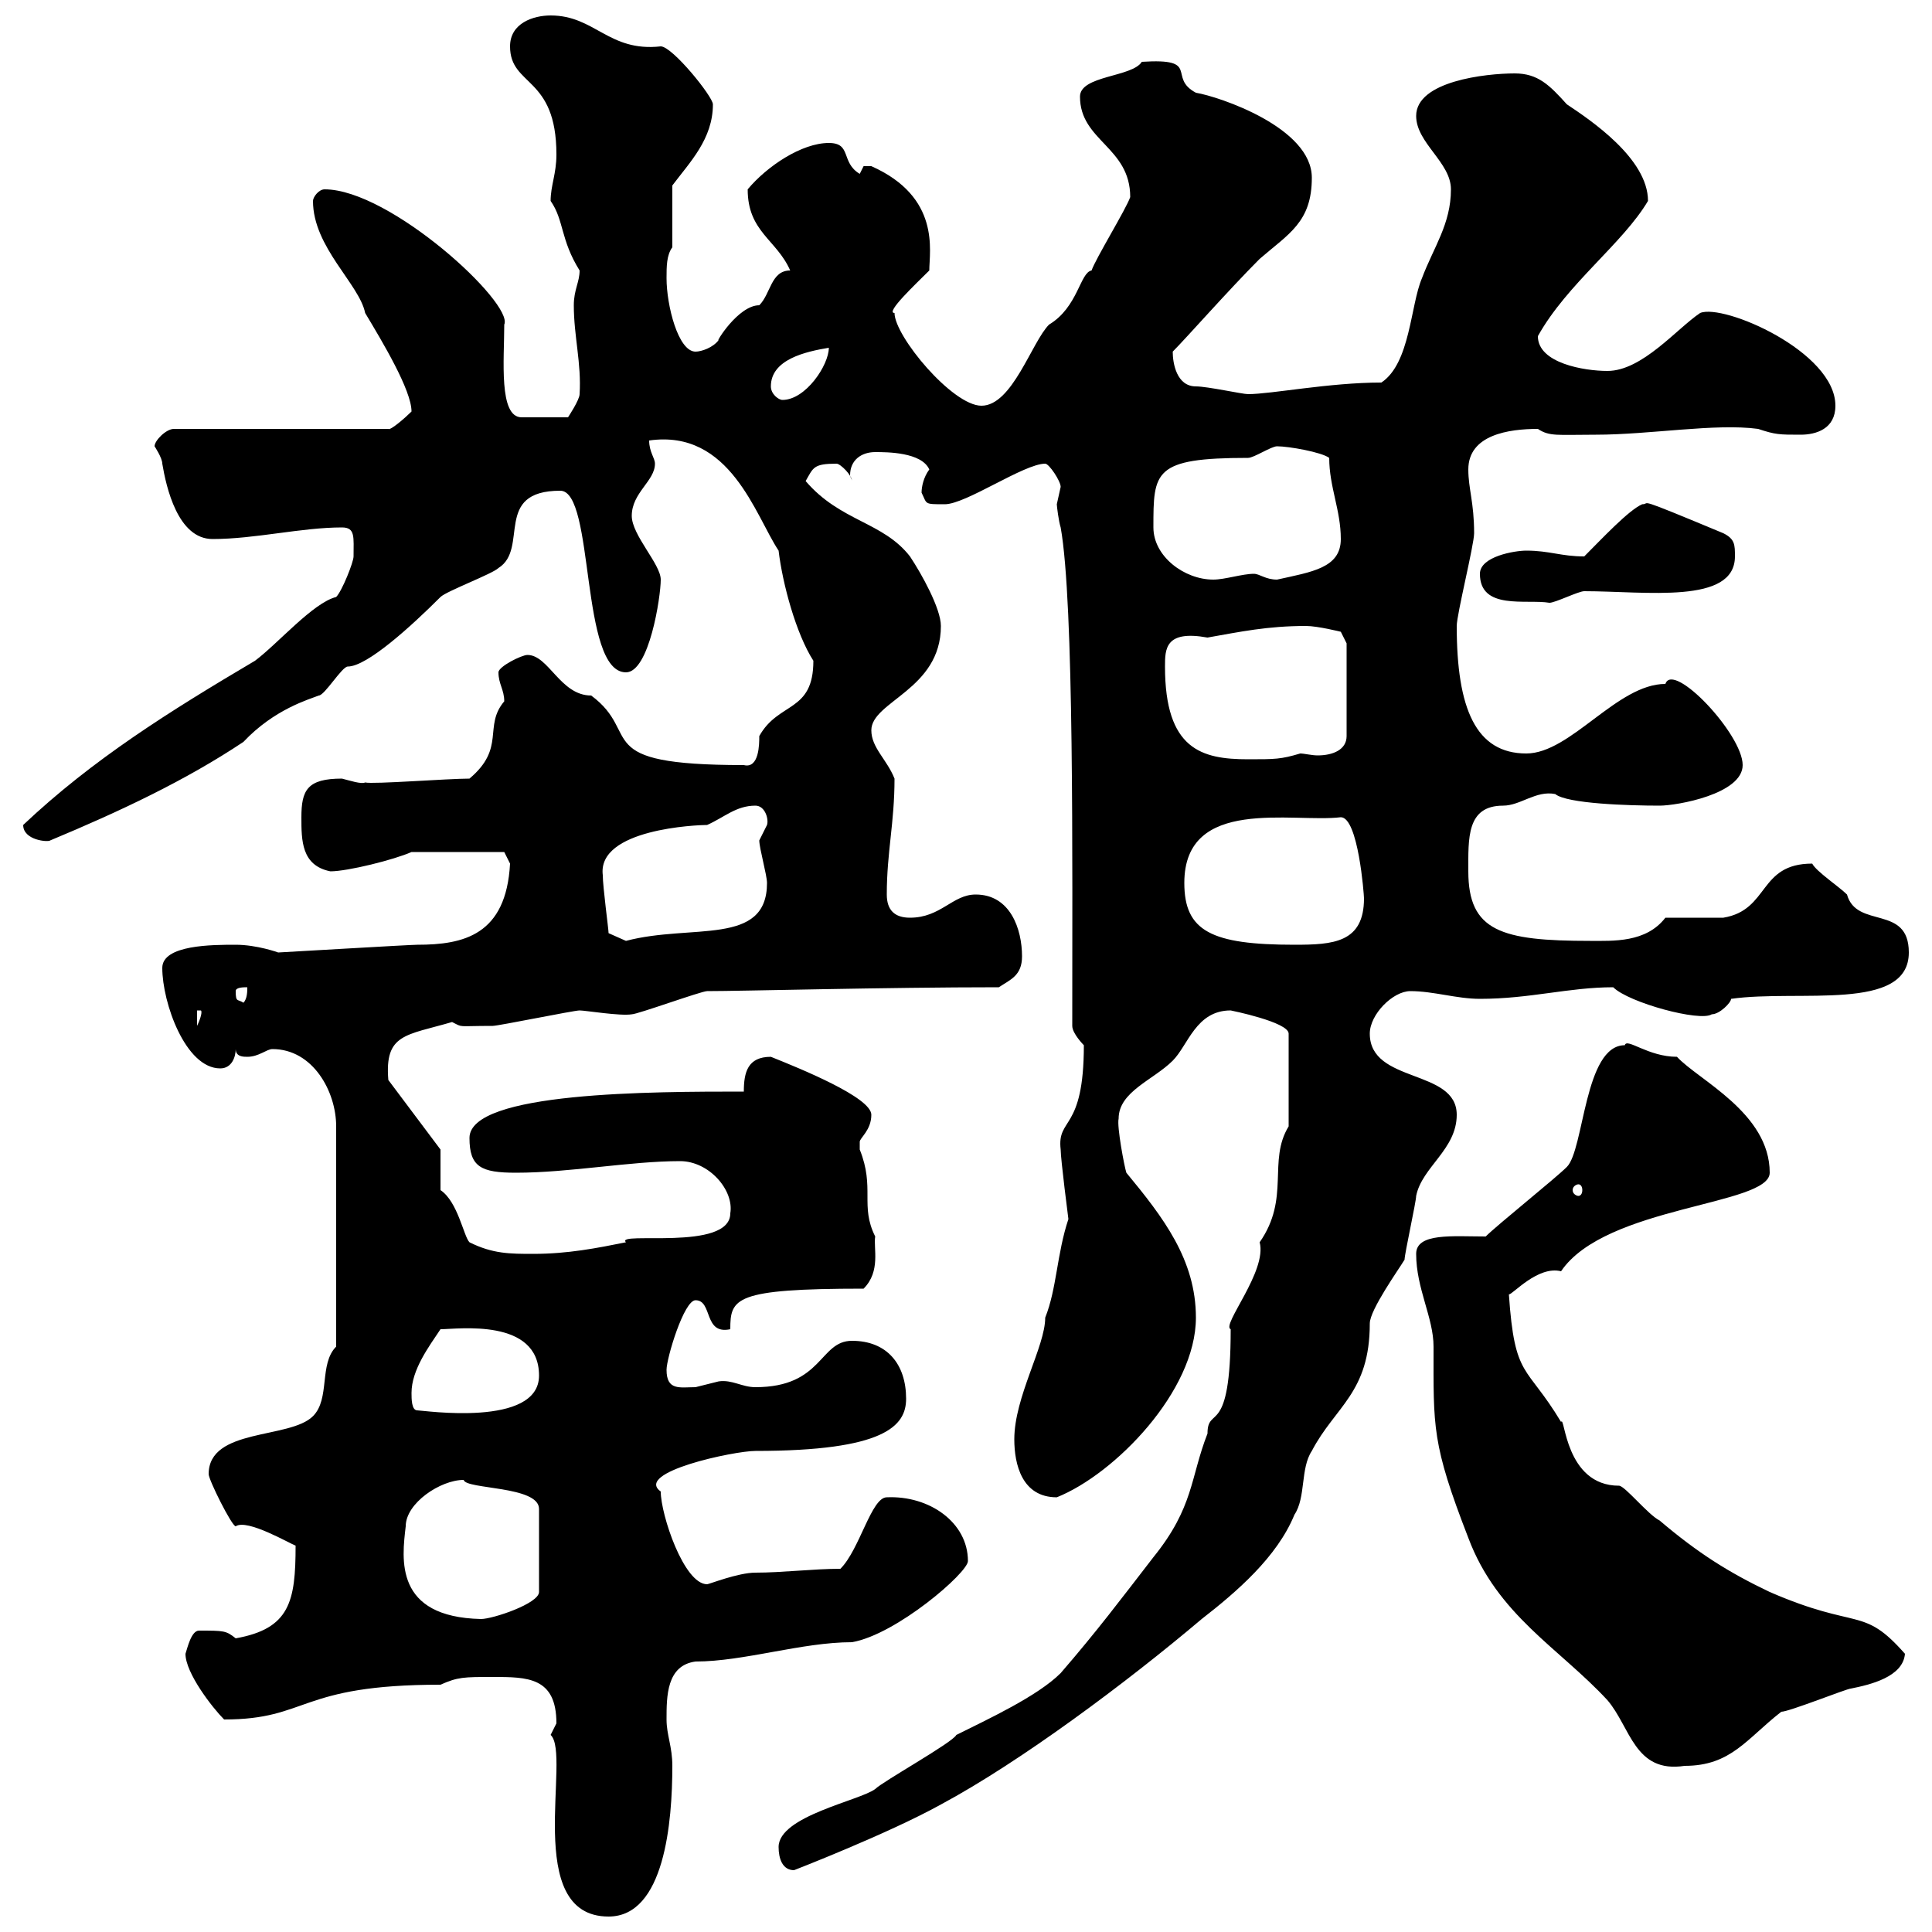 <svg xmlns="http://www.w3.org/2000/svg" xmlns:xlink="http://www.w3.org/1999/xlink" width="300" height="300"><path d="M85.50 269.40C88.80 272.40 81 297.60 94.50 297.60C103.20 297.60 104.40 282.90 104.40 274.20C104.40 271.20 103.50 269.40 103.50 267C103.50 263.40 103.50 258.60 108 258C115.50 258 124.50 255 132.30 255C139.20 253.80 150.30 244.20 150.30 242.40C150.30 236.40 144.30 232.20 137.70 232.50C135.30 232.50 133.50 240.60 130.50 243.60C126.30 243.60 121.50 244.20 117.30 244.20C114.60 244.20 110.10 246 109.80 246C106.20 246 102.60 235.20 102.60 231.60C98.40 228.60 114 225.30 117.30 225.30C137.40 225.30 140.70 221.40 140.70 217.20C140.70 211.80 137.70 208.20 132.30 208.20C127.20 208.20 127.80 215.40 117.30 215.40C115.20 215.40 113.70 214.20 111.60 214.50C111.60 214.50 108 215.40 108 215.40C105.60 215.40 103.50 216 103.50 212.70C103.50 210.90 106.20 201.90 108 201.90C110.70 201.90 109.20 207.30 113.40 206.40C113.40 201.60 114 200.10 134.10 200.10C136.80 197.40 135.60 193.80 135.90 192C133.50 187.20 135.90 184.50 133.50 178.50C133.50 178.50 133.50 178.50 133.50 177.30C133.50 176.70 135.30 175.50 135.30 173.10C135.30 170.40 124.20 165.90 119.70 164.10C116.10 164.10 115.50 166.50 115.50 169.50C101.40 169.50 72.90 169.50 72.90 176.70C72.90 181.20 74.70 182.10 80.10 182.10C88.50 182.10 97.80 180.30 105.60 180.30C110.10 180.30 114 184.80 113.40 188.40C113.40 194.40 95.40 191.10 97.20 192.90C92.70 193.80 88.20 194.70 82.80 194.70C79.20 194.70 76.50 194.70 72.90 192.90C72 192 71.10 186.60 68.40 184.80L68.40 178.50L60.30 167.70C59.70 160.50 63 160.80 70.20 158.70C72 159.60 70.80 159.30 76.50 159.30C77.40 159.30 89.10 156.90 90 156.90C90.90 156.90 96.30 157.80 98.10 157.50C99 157.50 108.90 153.90 109.80 153.90C115.20 153.90 137.40 153.30 155.10 153.30C156.90 152.10 158.70 151.50 158.70 148.50C158.70 144.30 156.90 138.90 151.50 138.90C147.90 138.90 146.10 142.50 141.30 142.50C138.90 142.50 137.70 141.30 137.70 138.90C137.70 132.30 138.90 127.80 138.90 120.90C137.70 117.90 135.30 116.10 135.30 113.40C135.30 108.90 146.10 107.10 146.10 97.20C146.10 94.50 143.10 89.10 141.30 86.40C137.10 81 130.50 81 125.10 74.70C126.30 72.60 126.30 72 129.90 72C130.50 72 132.30 73.80 132.30 74.70C132.30 74.40 132 74.10 132 73.80C132 71.40 133.80 70.20 135.90 70.20C137.70 70.20 143.10 70.20 144.30 72.90C143.40 74.10 143.10 75.60 143.10 76.50C144 78.30 143.40 78.30 146.70 78.30C150 78.30 159 72 162.30 72C162.90 72 164.70 74.70 164.70 75.60C164.70 75.60 164.10 78.30 164.10 78.30C164.10 78.60 164.40 81 164.70 81.90C166.80 93.60 166.50 133.80 166.50 159.30C166.50 160.50 168.30 162.30 168.30 162.30C168.30 175.80 164.10 173.40 164.70 178.50C164.70 180 165.90 189.30 165.90 189.30C164.10 194.70 164.10 200.10 162.30 204.60C162.30 209.10 157.50 216.90 157.50 223.50C157.50 227.40 158.70 232.50 164.10 232.50C173.10 228.90 185.70 216 185.70 204.60C185.70 195.60 180.60 189 174.90 182.10C174.60 181.20 173.40 174.90 173.70 173.70C173.70 169.50 179.10 167.70 182.10 164.70C184.50 162.30 185.70 156.90 191.10 156.90C191.10 156.90 200.10 158.70 200.10 160.50L200.10 174.90C196.80 180.30 200.40 186 195.60 192.90C196.80 197.40 189.60 205.80 191.10 206.40C191.10 223.50 187.50 218.10 187.50 222.60C184.80 229.50 185.40 234 179.10 241.80C174 248.40 170.40 253.20 164.70 259.80C161.10 263.40 153.30 267 148.50 269.40C147.90 270.60 137.10 276.60 135.90 277.80C133.50 279.60 120.90 282 120.90 286.80C120.90 288.60 121.50 290.40 123.30 290.40C123.30 290.40 138 284.70 146.10 280.20C158.40 273.60 174.90 261.30 186.60 251.40C192 247.20 198.30 241.80 201 235.20C202.80 232.50 201.90 228 203.70 225.30C207.30 218.40 212.70 216.30 212.70 205.50C212.70 203.40 217.20 197.10 218.10 195.60C218.10 194.70 219.90 186.60 219.90 185.70C220.80 181.20 226.20 178.50 226.20 173.10C226.20 165.90 212.70 168.30 212.70 160.50C212.70 157.50 216.30 153.90 219 153.90C222.60 153.90 226.20 155.10 229.80 155.10C237.60 155.10 243.60 153.30 250.50 153.30C252.90 155.70 264 158.70 265.80 157.50C267 157.50 268.80 155.70 268.80 155.10C279.30 153.60 296.40 157.20 296.40 147.90C296.40 140.40 288.30 144.30 286.80 138.90C285.60 137.70 282 135.30 281.40 134.10C273 134.10 274.80 141.30 267.60 142.50C267 142.50 260.40 142.50 258.60 142.50C255.60 146.40 250.50 146.10 246.90 146.10C233.10 146.10 228 144.60 228 135.30C228 130.20 227.70 125.10 233.40 125.10C236.10 125.10 238.50 122.70 241.50 123.30C243.30 124.80 252.90 125.10 257.70 125.10C260.40 125.10 270.60 123.30 270.60 118.80C270.60 114 259.80 102.60 258.60 106.20C251.10 106.20 243.90 117 237 117C229.20 117 226.20 110.10 226.20 97.20C226.20 95.40 228.90 84.60 228.90 82.80C228.90 78 228 75.90 228 72.90C228 67.50 234.30 66.60 238.80 66.60C240.60 67.80 241.80 67.50 247.80 67.50C256.20 67.50 266.40 65.70 273 66.60C275.70 67.50 276.30 67.50 279.60 67.50C282 67.50 285 66.60 285 63C285 54.60 267.60 47.10 264 48.60C260.40 51 255 57.60 249.60 57.60C246 57.60 238.80 56.40 238.80 52.20C243.30 44.10 252 37.80 255.90 31.20C255.90 24.60 246.90 18.60 243.30 16.20C240.60 13.20 238.80 11.40 235.20 11.40C230.70 11.40 219.90 12.60 219.90 18C219.90 22.20 225.30 25.20 225.30 29.40C225.30 34.80 222.60 38.40 220.80 43.20C219 47.40 219 56.40 214.50 59.40C206.40 59.40 197.40 61.20 193.80 61.20C192.90 61.20 187.50 60 185.70 60C182.70 60 182.10 56.40 182.10 54.60C184.20 52.50 190.80 45 195.60 40.20C200.10 36.30 203.70 34.50 203.70 27.60C203.70 19.80 189.30 15 185.70 14.40C181.20 12 186.60 9 177.30 9.60C175.80 12 167.70 11.70 167.70 15C167.70 21.90 175.50 22.80 175.50 30.60C174.90 32.40 170.10 40.20 169.50 42C167.70 42.30 167.40 47.70 162.90 50.40C160.20 53.10 157.20 63 152.40 63C147.90 63 138.90 52.20 138.90 48.60C137.40 48.60 142.20 44.10 144.30 42C144.30 39 146.10 30.60 135.30 25.80C135.30 25.80 135.30 25.80 134.10 25.80C134.10 25.80 133.50 27 133.50 27C130.50 25.20 132.30 22.20 128.70 22.20C124.50 22.20 119.10 25.80 116.10 29.40C116.10 36 120.60 37.20 122.70 42C119.70 42 119.70 45.60 117.90 47.40C114.60 47.40 111 53.40 111.60 52.80C110.70 54 108.90 54.60 108 54.60C105.30 54.60 103.50 47.40 103.50 43.20C103.50 41.40 103.50 39.60 104.40 38.40L104.40 28.80C107.10 25.20 110.70 21.60 110.70 16.20C110.70 15 104.40 7.20 102.60 7.20C94.50 8.10 92.40 2.40 85.50 2.40C82.80 2.40 79.20 3.60 79.20 7.20C79.20 13.50 86.40 11.70 86.40 24C86.40 27 85.50 28.80 85.50 31.20C87.60 34.20 87 37.20 90 42C90 43.80 89.10 45 89.10 47.40C89.10 52.20 90.30 56.40 90 61.20C90 62.10 88.20 64.80 88.20 64.80L81 64.80C77.40 64.80 78.30 55.80 78.30 50.40C79.80 47.10 60.60 29.40 50.40 29.40C49.50 29.40 48.60 30.60 48.60 31.20C48.60 38.40 55.80 44.10 56.70 48.60C59.40 53.10 63.90 60.60 63.90 63.90C63 64.80 60.60 66.90 60.30 66.60L27 66.60C25.80 66.60 24 68.40 24 69.30C24 69.30 25.20 71.10 25.20 72C25.80 75.60 27.60 83.70 33 83.70C39.60 83.70 46.80 81.90 53.10 81.90C55.20 81.90 54.90 83.40 54.90 86.40C54.90 87.30 53.10 91.80 52.20 92.70C48.60 93.60 43.20 99.90 39.60 102.60C26.40 110.40 14.40 117.90 3.60 128.10C3.60 130.50 7.50 130.80 7.80 130.50C18.60 126 28.80 121.20 37.80 115.20C42.60 110.10 48 108.60 49.50 108C50.40 108 53.10 103.50 54 103.50C57 103.50 63.90 97.20 68.40 92.70C69.30 91.80 76.50 89.10 77.40 88.20C82.20 85.20 76.50 76.20 87 76.20C92.40 76.20 90 104.40 97.20 104.40C100.80 104.40 102.60 92.70 102.60 90C102.60 87.60 98.10 83.10 98.10 80.10C98.10 76.50 101.70 74.70 101.70 72C101.70 71.10 100.80 70.20 100.80 68.40C113.40 66.60 117.30 80.10 120.90 85.50C121.50 90.60 123.60 98.40 126.30 102.60C126.30 110.70 120.90 108.90 117.90 114.30C117.90 115.50 117.90 119.40 115.50 118.80C91.20 118.80 99.90 114 91.80 108C87 108 85.20 101.70 81.90 101.70C81 101.70 77.40 103.50 77.40 104.40C77.40 106.20 78.30 107.10 78.30 108.90C75 112.80 78.60 116.10 72.90 120.90C69.60 120.90 57.90 121.80 56.70 121.50C56.10 121.80 54.30 121.20 53.10 120.90C47.70 120.90 46.80 122.70 46.80 126.90C46.80 130.50 46.80 134.40 51.30 135.30C54 135.30 61.20 133.50 63.90 132.30L78.30 132.30L79.20 134.10C78.60 145.20 72 146.70 64.80 146.70C63.60 146.70 43.50 147.90 43.20 147.90C43.20 147.90 39.90 146.70 36.60 146.70C33 146.70 25.20 146.70 25.20 150.30C25.20 155.70 28.80 165.90 34.20 165.90C36 165.90 36.60 164.10 36.60 162.90C36.60 164.10 37.80 164.10 38.40 164.10C40.20 164.10 41.40 162.90 42.30 162.90C48.60 162.90 52.20 169.50 52.20 174.90L52.20 209.10C49.50 211.80 51.30 217.20 48.60 219.90C45 223.50 32.40 221.70 32.40 228.90C32.40 229.80 36 237 36.60 237C38.40 235.80 45 239.70 45.90 240C45.90 248.70 45 252.90 36.60 254.40C35.10 253.20 34.80 253.20 30.90 253.20C29.70 253.20 29.10 255.90 28.80 256.80C28.80 259.80 33 265.20 34.80 267C48 267 46.20 261.60 68.40 261.60C71.10 260.40 72 260.40 76.50 260.40C81.90 260.40 86.40 260.40 86.40 267.60C86.40 267.60 85.50 269.40 85.50 269.40ZM219.90 194.70C219.90 200.10 222.60 204.60 222.60 209.10C222.60 221.70 222.30 224.10 228 238.80C232.50 250.80 242.10 255.90 249.60 264C253.20 268.20 253.80 275.40 261.60 274.20C268.80 274.20 271.20 270 276.60 265.80C277.80 265.80 286.80 262.20 287.40 262.20C290.40 261.60 295.50 260.40 295.80 256.80C289.20 249.30 288.60 253.20 274.80 247.20C268.50 244.20 263.70 241.20 257.70 236.10C255.90 235.20 252.30 230.70 251.40 230.70C243 230.70 243 219.60 242.40 220.80C237 211.80 235.20 214.20 234.30 201C234.90 201 238.80 196.50 242.40 197.40C249.30 187.20 274.80 187.20 274.80 182.10C274.80 172.80 263.70 167.70 260.40 164.10C255.90 164.10 252.60 161.10 252.30 162.30C246 162.30 246 178.50 243.30 181.20C241.50 183 232.50 190.20 230.70 192C225.60 192 219.90 191.40 219.90 194.70ZM63 237C63 233.40 68.40 229.80 72 229.80C72.30 231.30 83.70 230.70 83.70 234.30L83.70 247.20C83.70 249 76.50 251.40 74.70 251.40C61.20 251.10 62.40 242.10 63 237ZM63.90 216.30C63.90 212.70 66.60 209.10 68.40 206.40C71.10 206.40 83.70 204.60 83.70 213.60C83.70 221.70 65.70 219 64.80 219C63.90 219 63.90 217.20 63.90 216.30ZM245.10 183.90C245.40 183.90 245.70 184.20 245.70 184.80C245.70 185.40 245.40 185.70 245.10 185.70C244.80 185.70 244.20 185.40 244.20 184.80C244.20 184.20 244.80 183.90 245.10 183.90ZM30.60 156.90L31.20 156.90C31.50 157.20 30.90 158.70 30.60 159.30ZM36.60 153.90C36.60 153.30 37.80 153.30 38.40 153.30C38.40 153.90 38.40 155.10 37.80 155.70C36.90 155.10 36.60 155.70 36.60 153.90ZM183.90 137.10C183.90 123.60 200.70 127.80 208.20 126.90C210.90 126.90 211.80 138.90 211.80 139.50C211.80 146.40 207 146.70 201 146.70C188.10 146.70 183.90 144.60 183.90 137.10ZM94.50 144.90C94.50 144.30 93.60 137.70 93.60 135.90C92.70 128.70 108.30 128.10 109.80 128.10C112.50 126.90 114.30 125.10 117.30 125.10C118.80 125.10 119.40 127.20 119.10 128.10C119.10 128.10 117.90 130.50 117.90 130.50C117.90 131.70 119.10 135.90 119.10 137.10C119.10 147 107.40 143.40 97.20 146.10C97.20 146.10 94.50 144.90 94.50 144.90ZM180.90 103.50C180.90 100.80 180.90 97.80 187.50 99C192.60 98.10 196.80 97.20 202.80 97.20C204.60 97.20 208.20 98.10 208.20 98.10L209.10 99.90L209.10 114.30C209.10 116.40 207 117.30 204.60 117.30C203.70 117.30 202.50 117 201.90 117C198.90 117.90 198 117.90 193.80 117.90C186.60 117.90 180.90 116.40 180.90 103.50ZM229.80 89.10C229.80 94.80 237 93 240.60 93.60C241.50 93.60 245.10 91.80 246 91.80C255.60 91.80 269.40 93.90 269.40 86.40C269.40 84.60 269.40 83.70 267.60 82.80C253.20 76.80 256.50 78.30 255 78.30C252.90 79.20 248.70 83.70 246 86.40C242.40 86.40 240.60 85.50 237 85.50C235.20 85.50 229.80 86.40 229.80 89.10ZM179.10 81.90C179.10 73.20 179.10 71.10 193.80 71.10C194.70 71.10 197.40 69.30 198.30 69.30C200.10 69.30 205.20 70.20 206.40 71.10C206.40 75.60 208.20 79.20 208.20 83.70C208.20 88.20 203.70 88.80 198.30 90C196.50 90 195.60 89.10 194.70 89.10C192.90 89.10 190.20 90 188.40 90C183.90 90 179.10 86.40 179.10 81.90ZM119.70 60C119.70 55.80 125.10 54.60 128.70 54C128.70 56.70 125.10 62.10 121.50 62.10C120.90 62.10 119.70 61.20 119.70 60Z"/></svg>